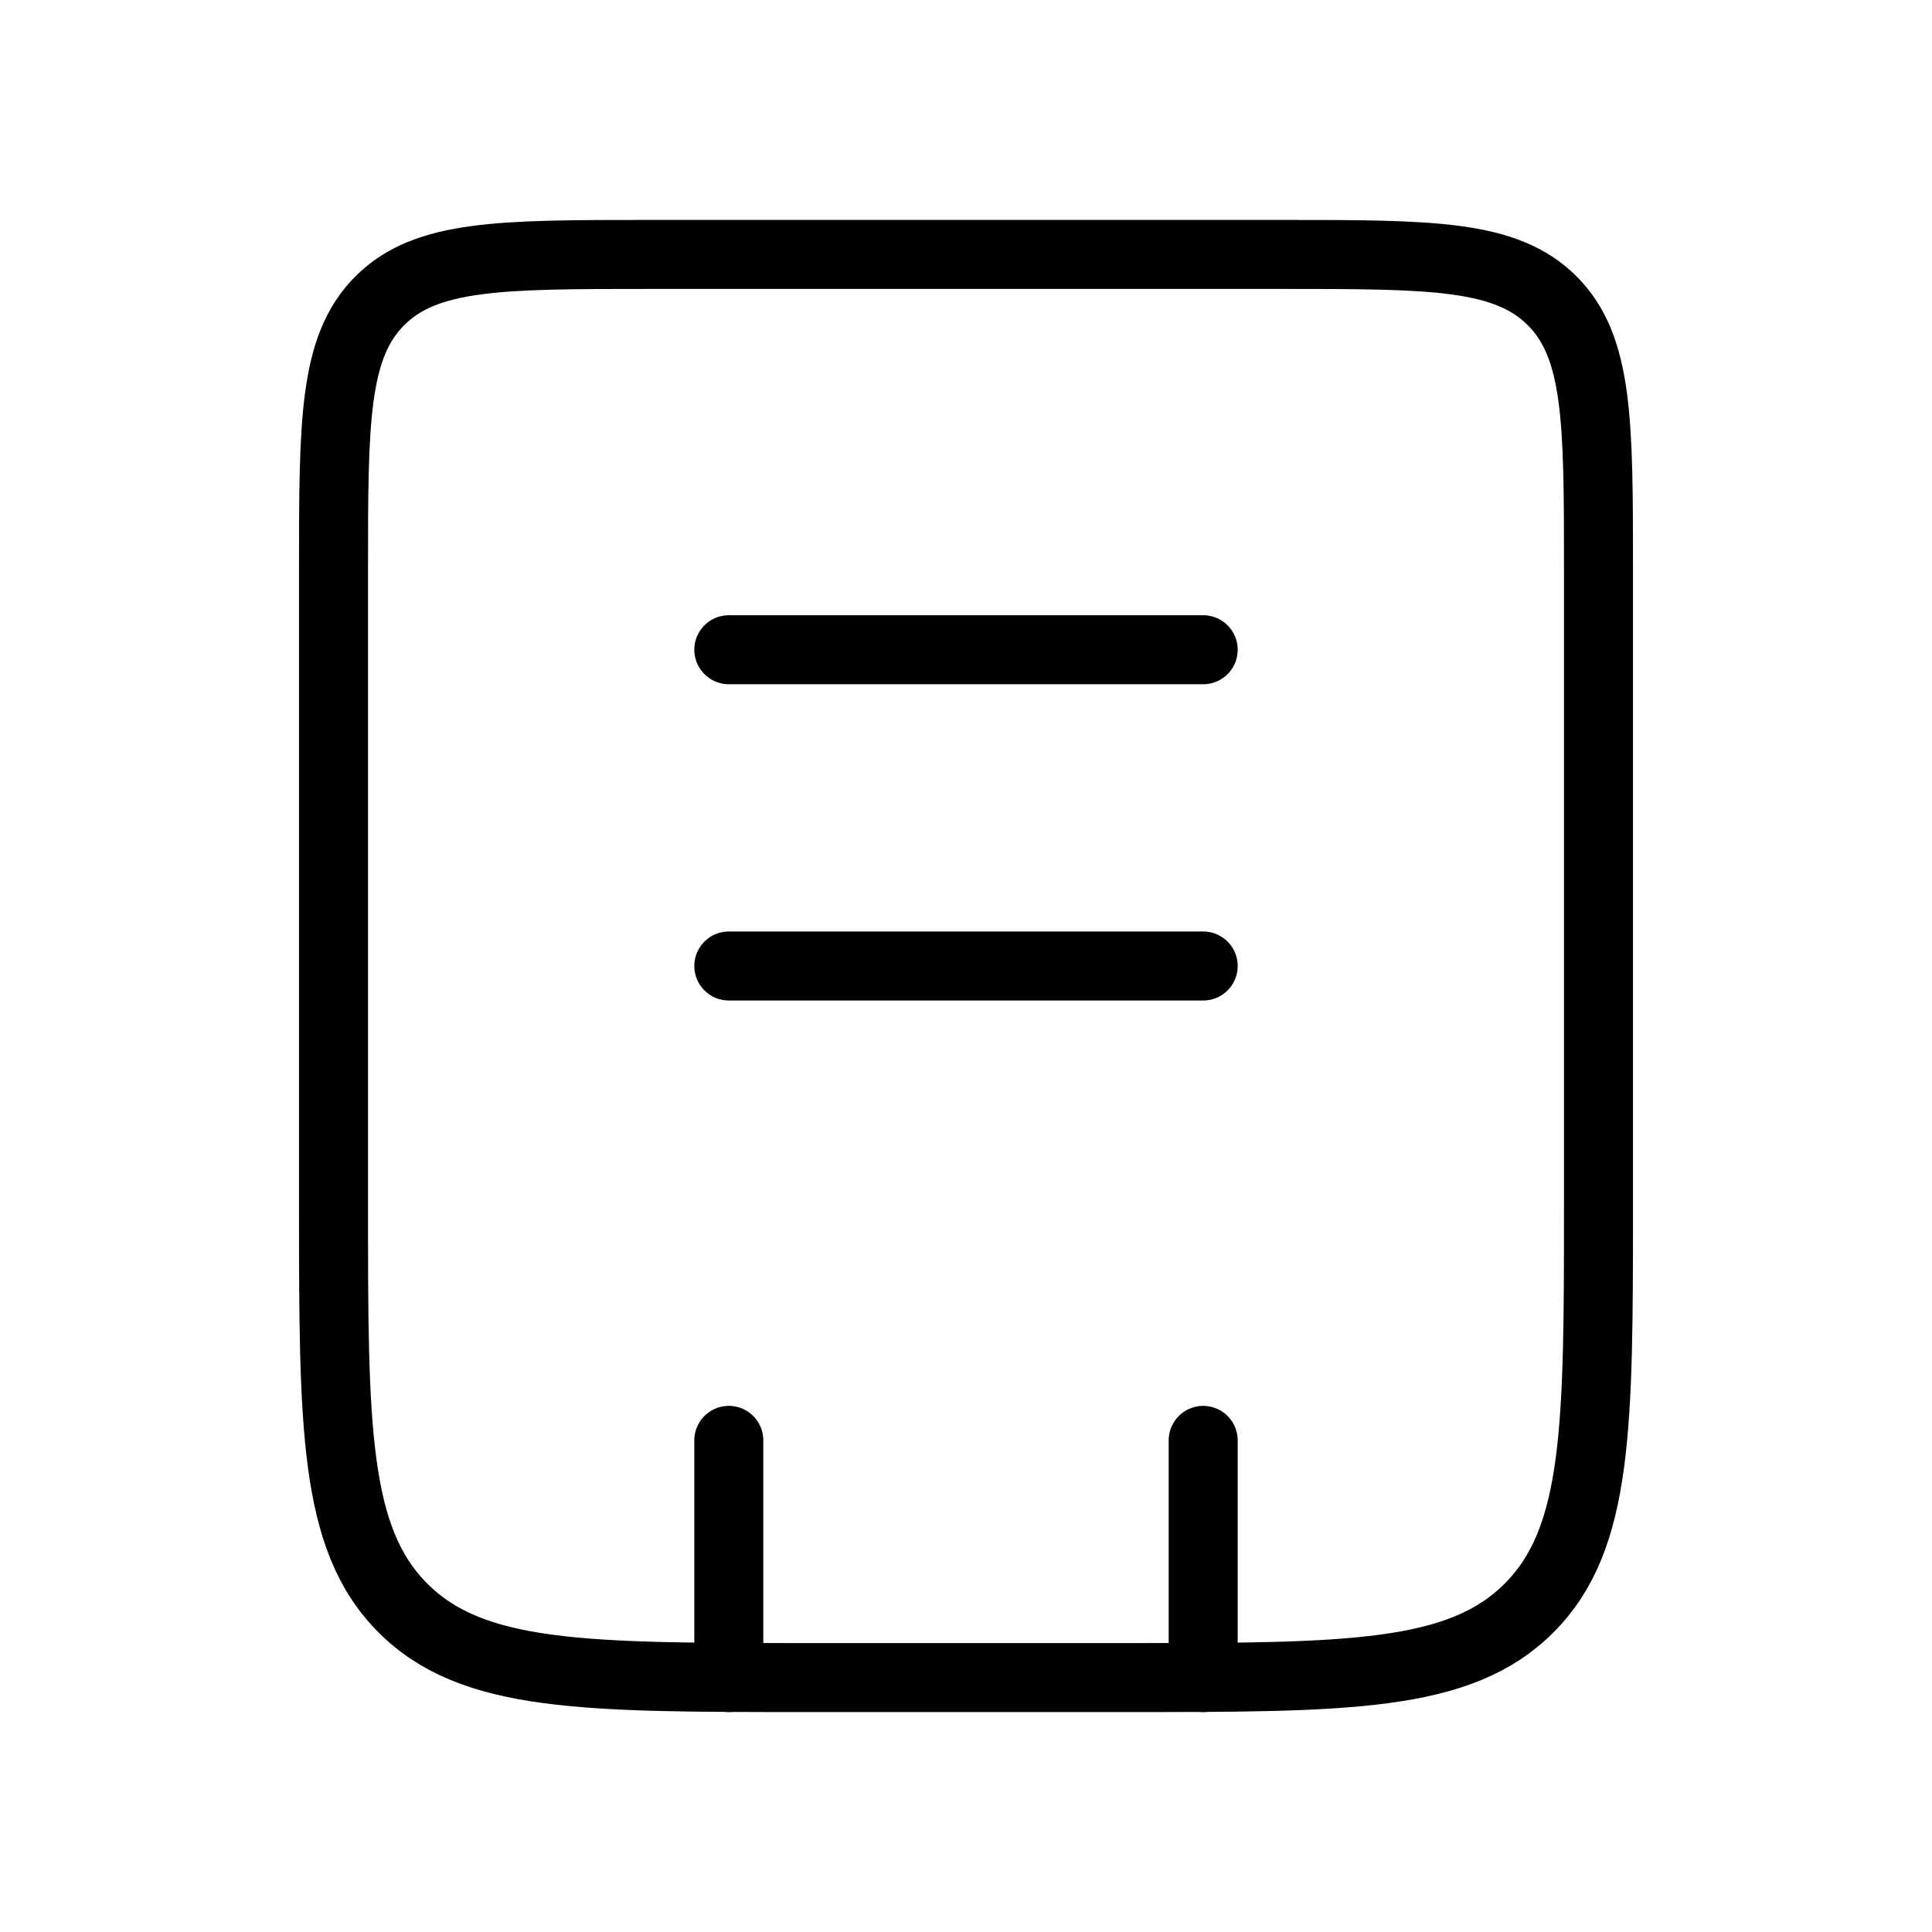 <svg xmlns="http://www.w3.org/2000/svg" width="56" height="56" viewBox="0 0 56 56" fill="none"><path d="M9.667 16.542C9.667 12.22 9.667 10.061 11.009 8.718C12.352 7.375 14.511 7.375 18.833 7.375H37.167C41.489 7.375 43.648 7.375 44.99 8.718C46.333 10.061 46.333 12.22 46.333 16.542V34.875C46.333 41.356 46.333 44.599 44.319 46.611C42.307 48.625 39.064 48.625 32.583 48.625H23.417C16.936 48.625 13.693 48.625 11.681 46.611C9.667 44.599 9.667 41.356 9.667 34.875V16.542Z" stroke="black" stroke-width="2"></path><path d="M34.875 41.75V48.625M21.125 41.75V48.625M21.125 18.833H34.875M21.125 28H34.875" stroke="black" stroke-width="2" stroke-linecap="round"></path></svg>